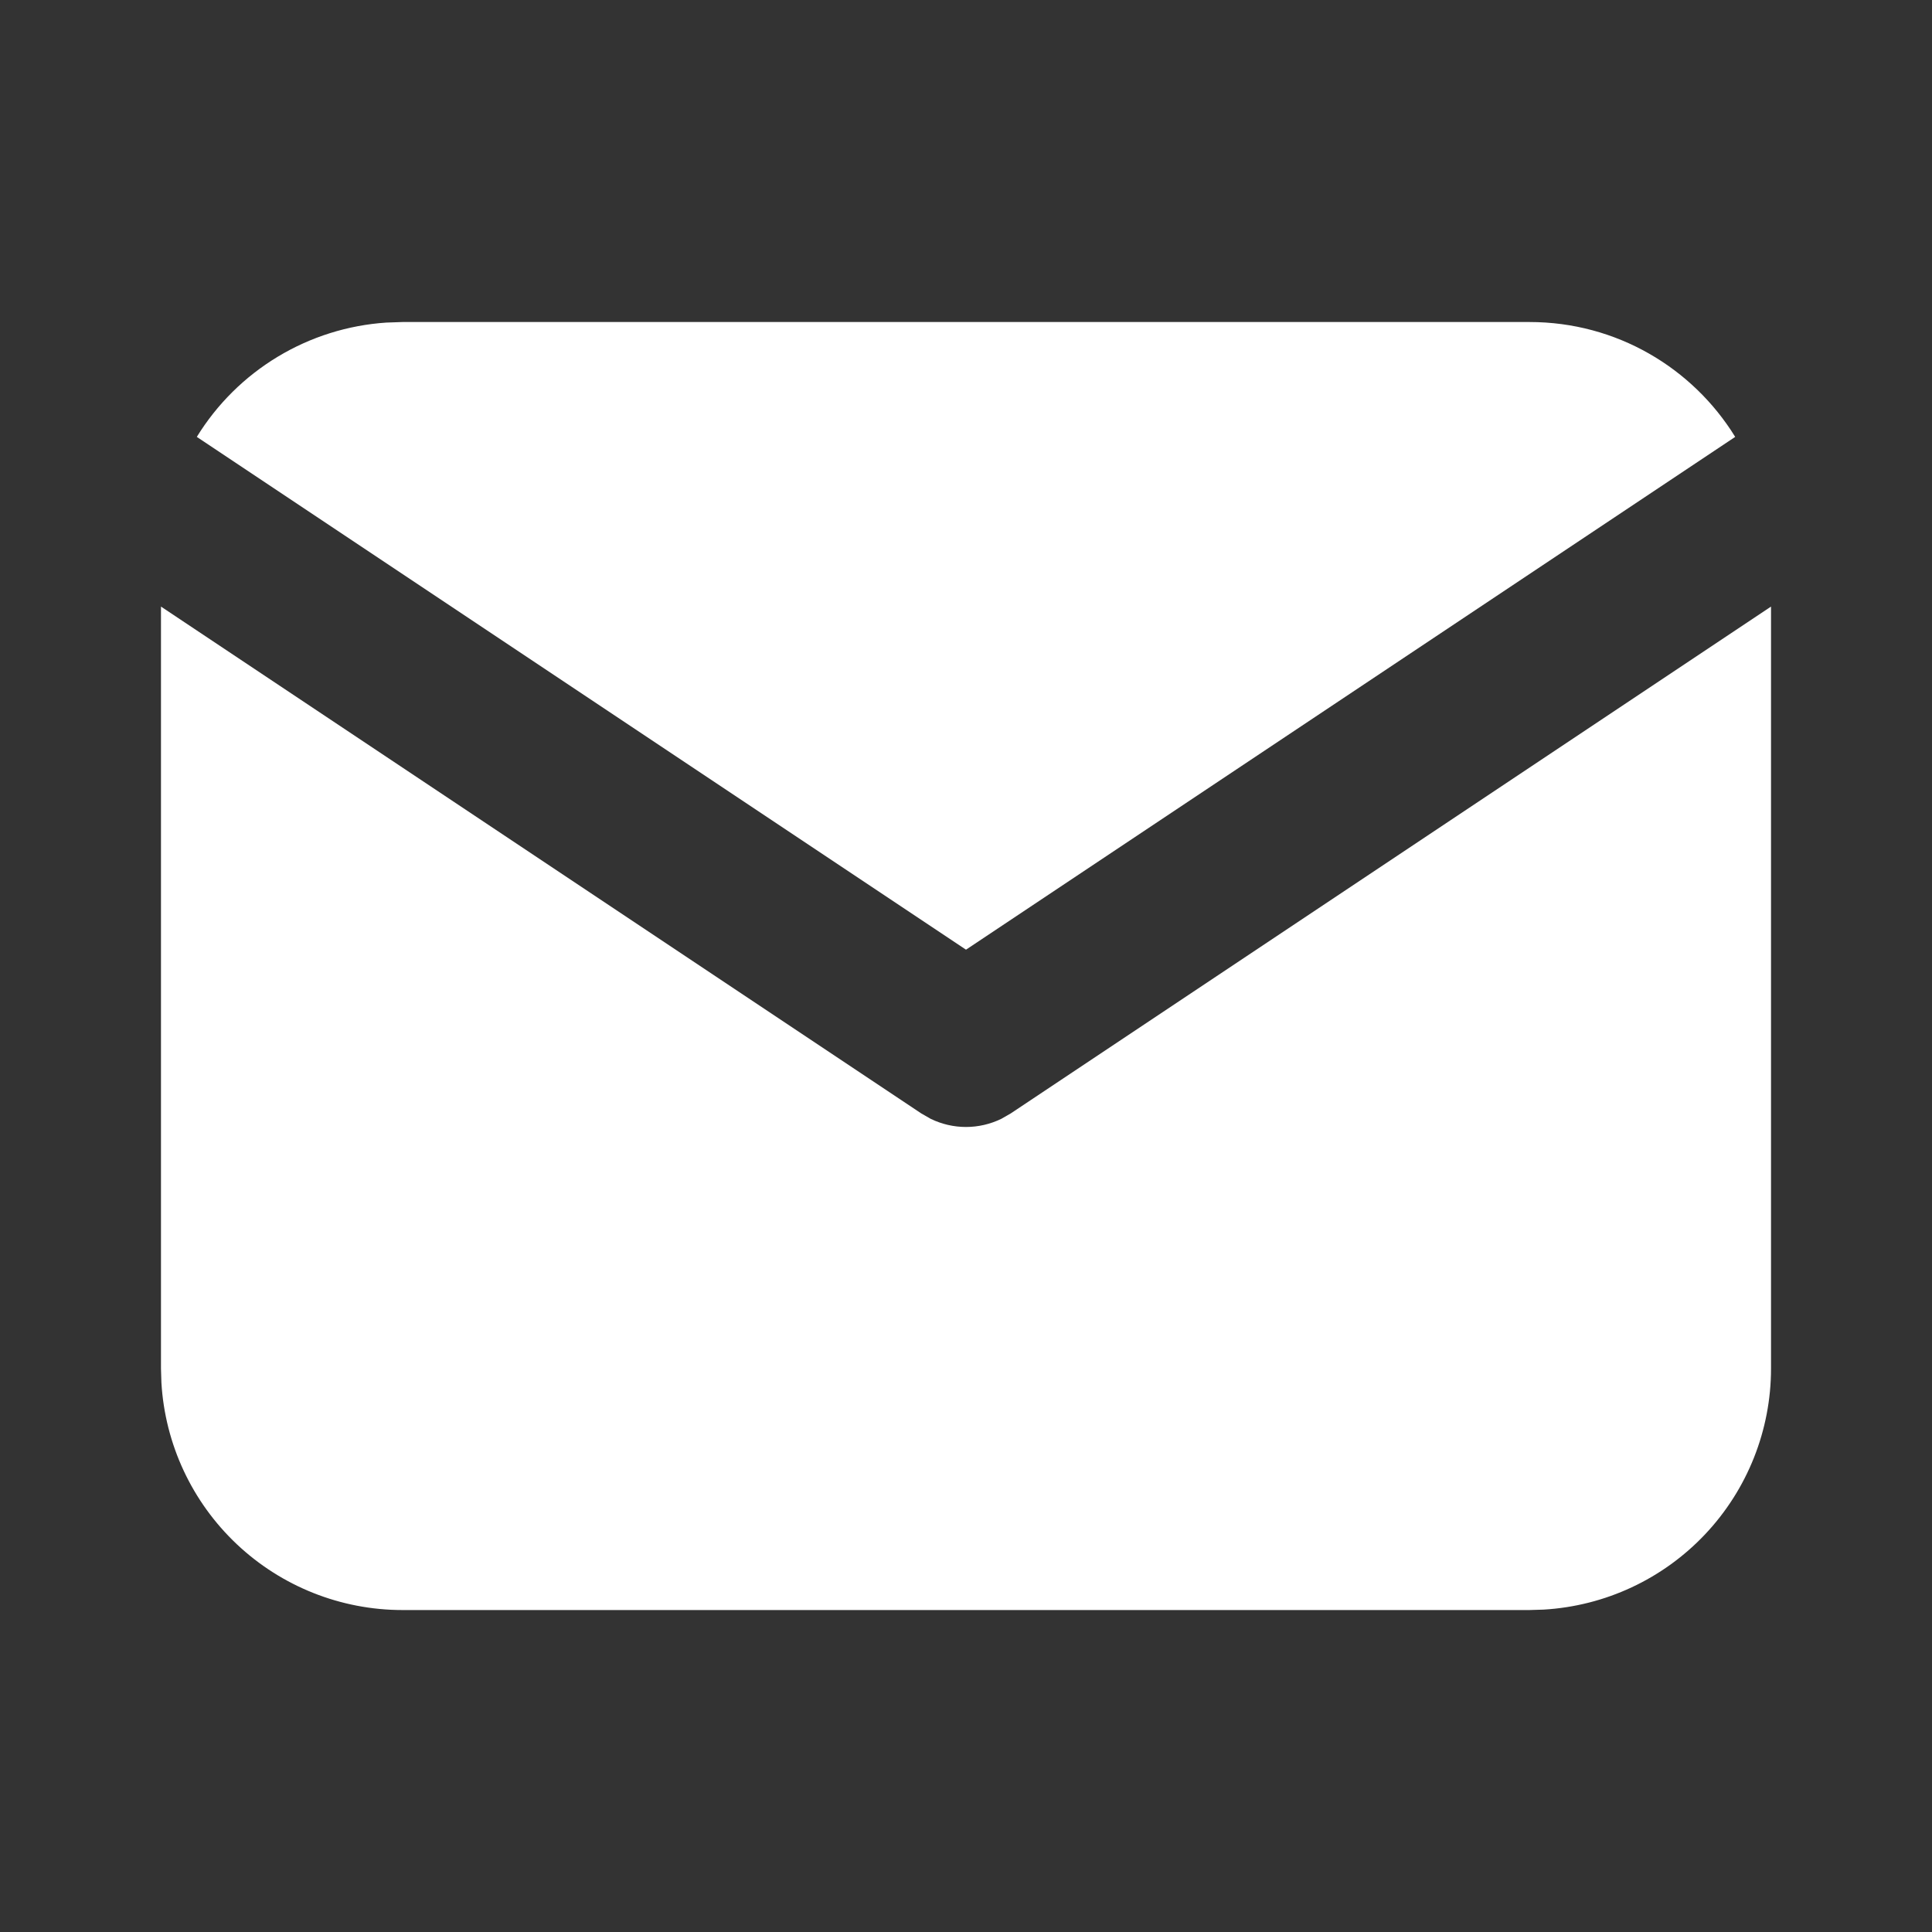 <svg width="31" height="31" viewBox="0 0 31 31" fill="none" xmlns="http://www.w3.org/2000/svg">
<rect x="0" y="0" width="31" height="31" fill="#333333" stroke="none"/>
<g clip-path="url(#clip0_102_50)">
<path d="M28.417 9.733V21.959C28.417 22.947 28.039 23.898 27.361 24.617C26.683 25.336 25.756 25.769 24.769 25.827L24.542 25.834H6.458C5.47 25.834 4.519 25.456 3.8 24.778C3.081 24.1 2.648 23.173 2.59 22.186L2.583 21.959V9.733L14.783 17.866L14.933 17.952C15.11 18.038 15.303 18.083 15.5 18.083C15.696 18.083 15.89 18.038 16.067 17.952L16.217 17.866L28.417 9.733Z" fill="white"/>
<path d="M24.542 5.167C25.937 5.167 27.16 5.903 27.842 7.01L15.5 15.238L3.158 7.01C3.482 6.484 3.927 6.043 4.456 5.724C4.985 5.405 5.582 5.217 6.199 5.176L6.458 5.167H24.542Z" fill="white"/>
</g>
<defs>
<clipPath id="clip0_102_50">
<rect width="31" height="31" fill="white"/>
</clipPath>
</defs>
</svg>
